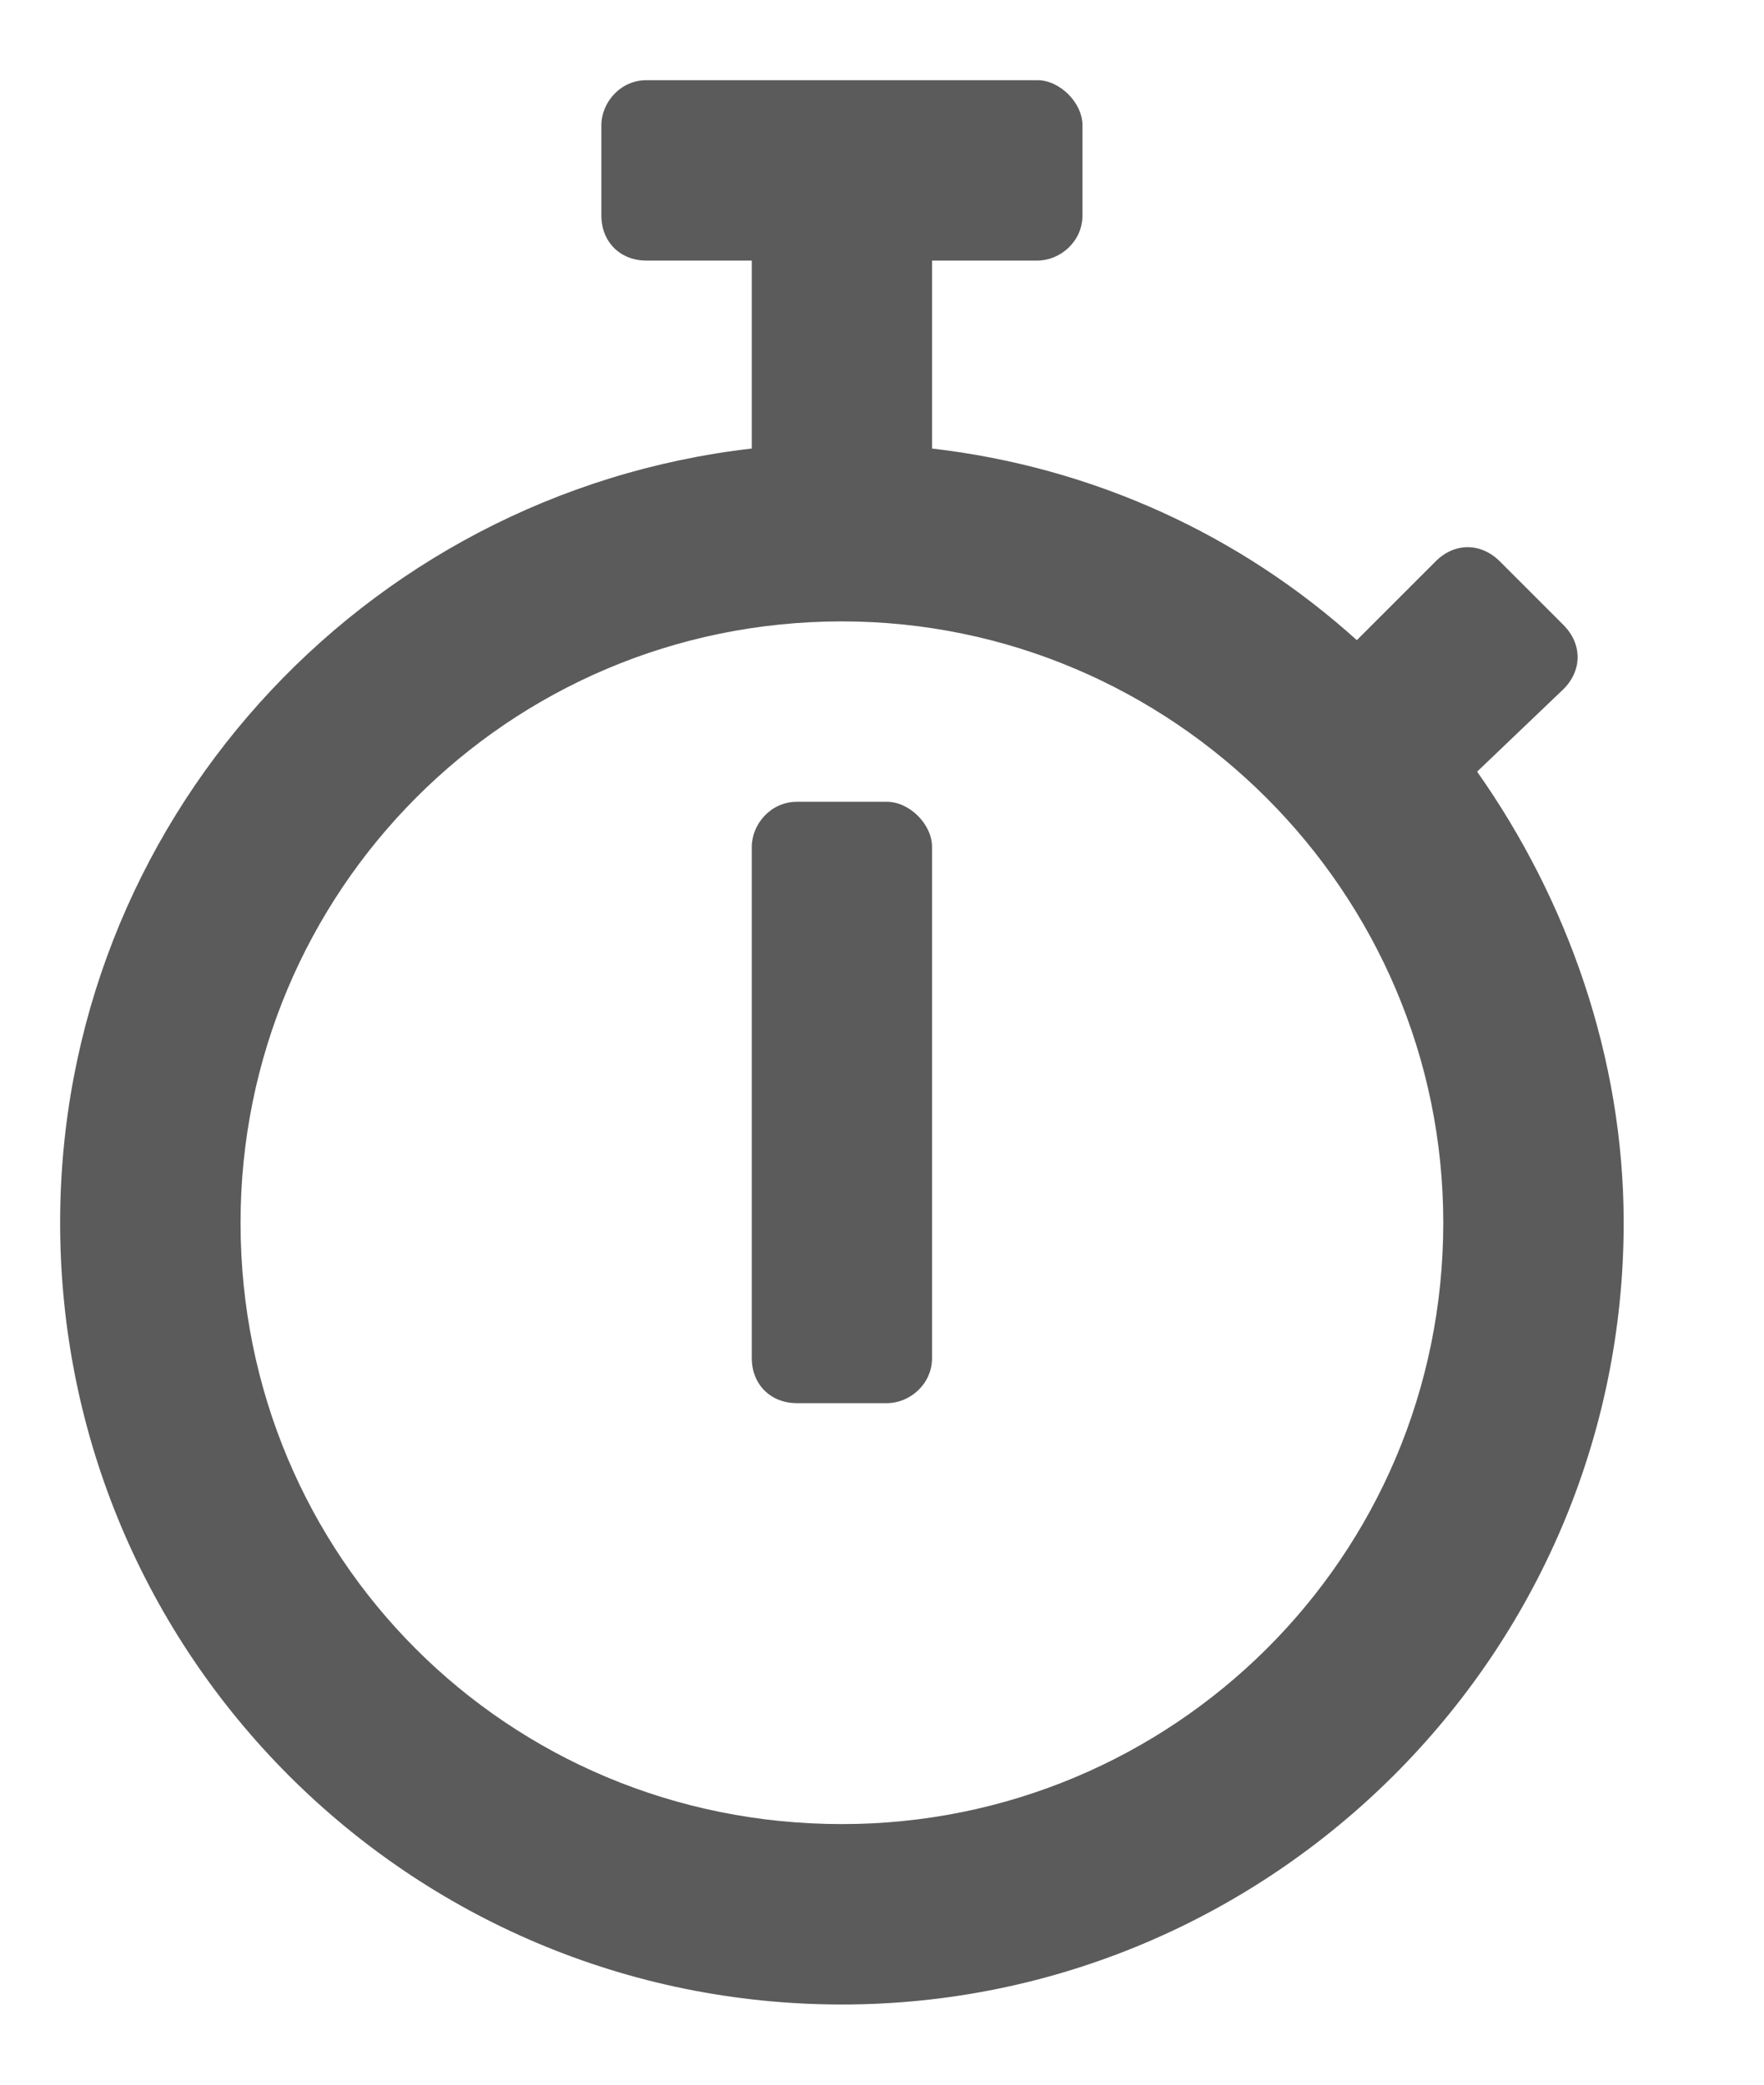 <svg width="11" height="13" viewBox="0 0 11 13" fill="none" xmlns="http://www.w3.org/2000/svg">
<path d="M9.211 4.812C9.773 5.609 10.125 6.594 10.125 7.625C10.125 10.32 7.922 12.5 5.25 12.5C2.555 12.5 0.375 10.32 0.375 7.625C0.375 5.141 2.25 3.078 4.688 2.797V1.625H4.031C3.867 1.625 3.75 1.508 3.75 1.344V0.781C3.75 0.641 3.867 0.5 4.031 0.5H6.469C6.609 0.5 6.75 0.641 6.75 0.781V1.344C6.75 1.508 6.609 1.625 6.469 1.625H5.812V2.797C6.82 2.914 7.734 3.336 8.461 3.992L8.953 3.5C9.07 3.383 9.234 3.383 9.352 3.5L9.75 3.898C9.867 4.016 9.867 4.18 9.75 4.297L9.211 4.812ZM5.25 11.375C7.312 11.375 9 9.711 9 7.625C9 5.562 7.312 3.875 5.25 3.875C3.164 3.875 1.5 5.562 1.5 7.625C1.5 9.711 3.164 11.375 5.25 11.375ZM5.531 8.75H4.969C4.805 8.75 4.688 8.633 4.688 8.469V5.281C4.688 5.141 4.805 5 4.969 5H5.531C5.672 5 5.812 5.141 5.812 5.281V8.469C5.812 8.633 5.672 8.75 5.531 8.75Z" fill="#5B5B5B"/>
</svg>
